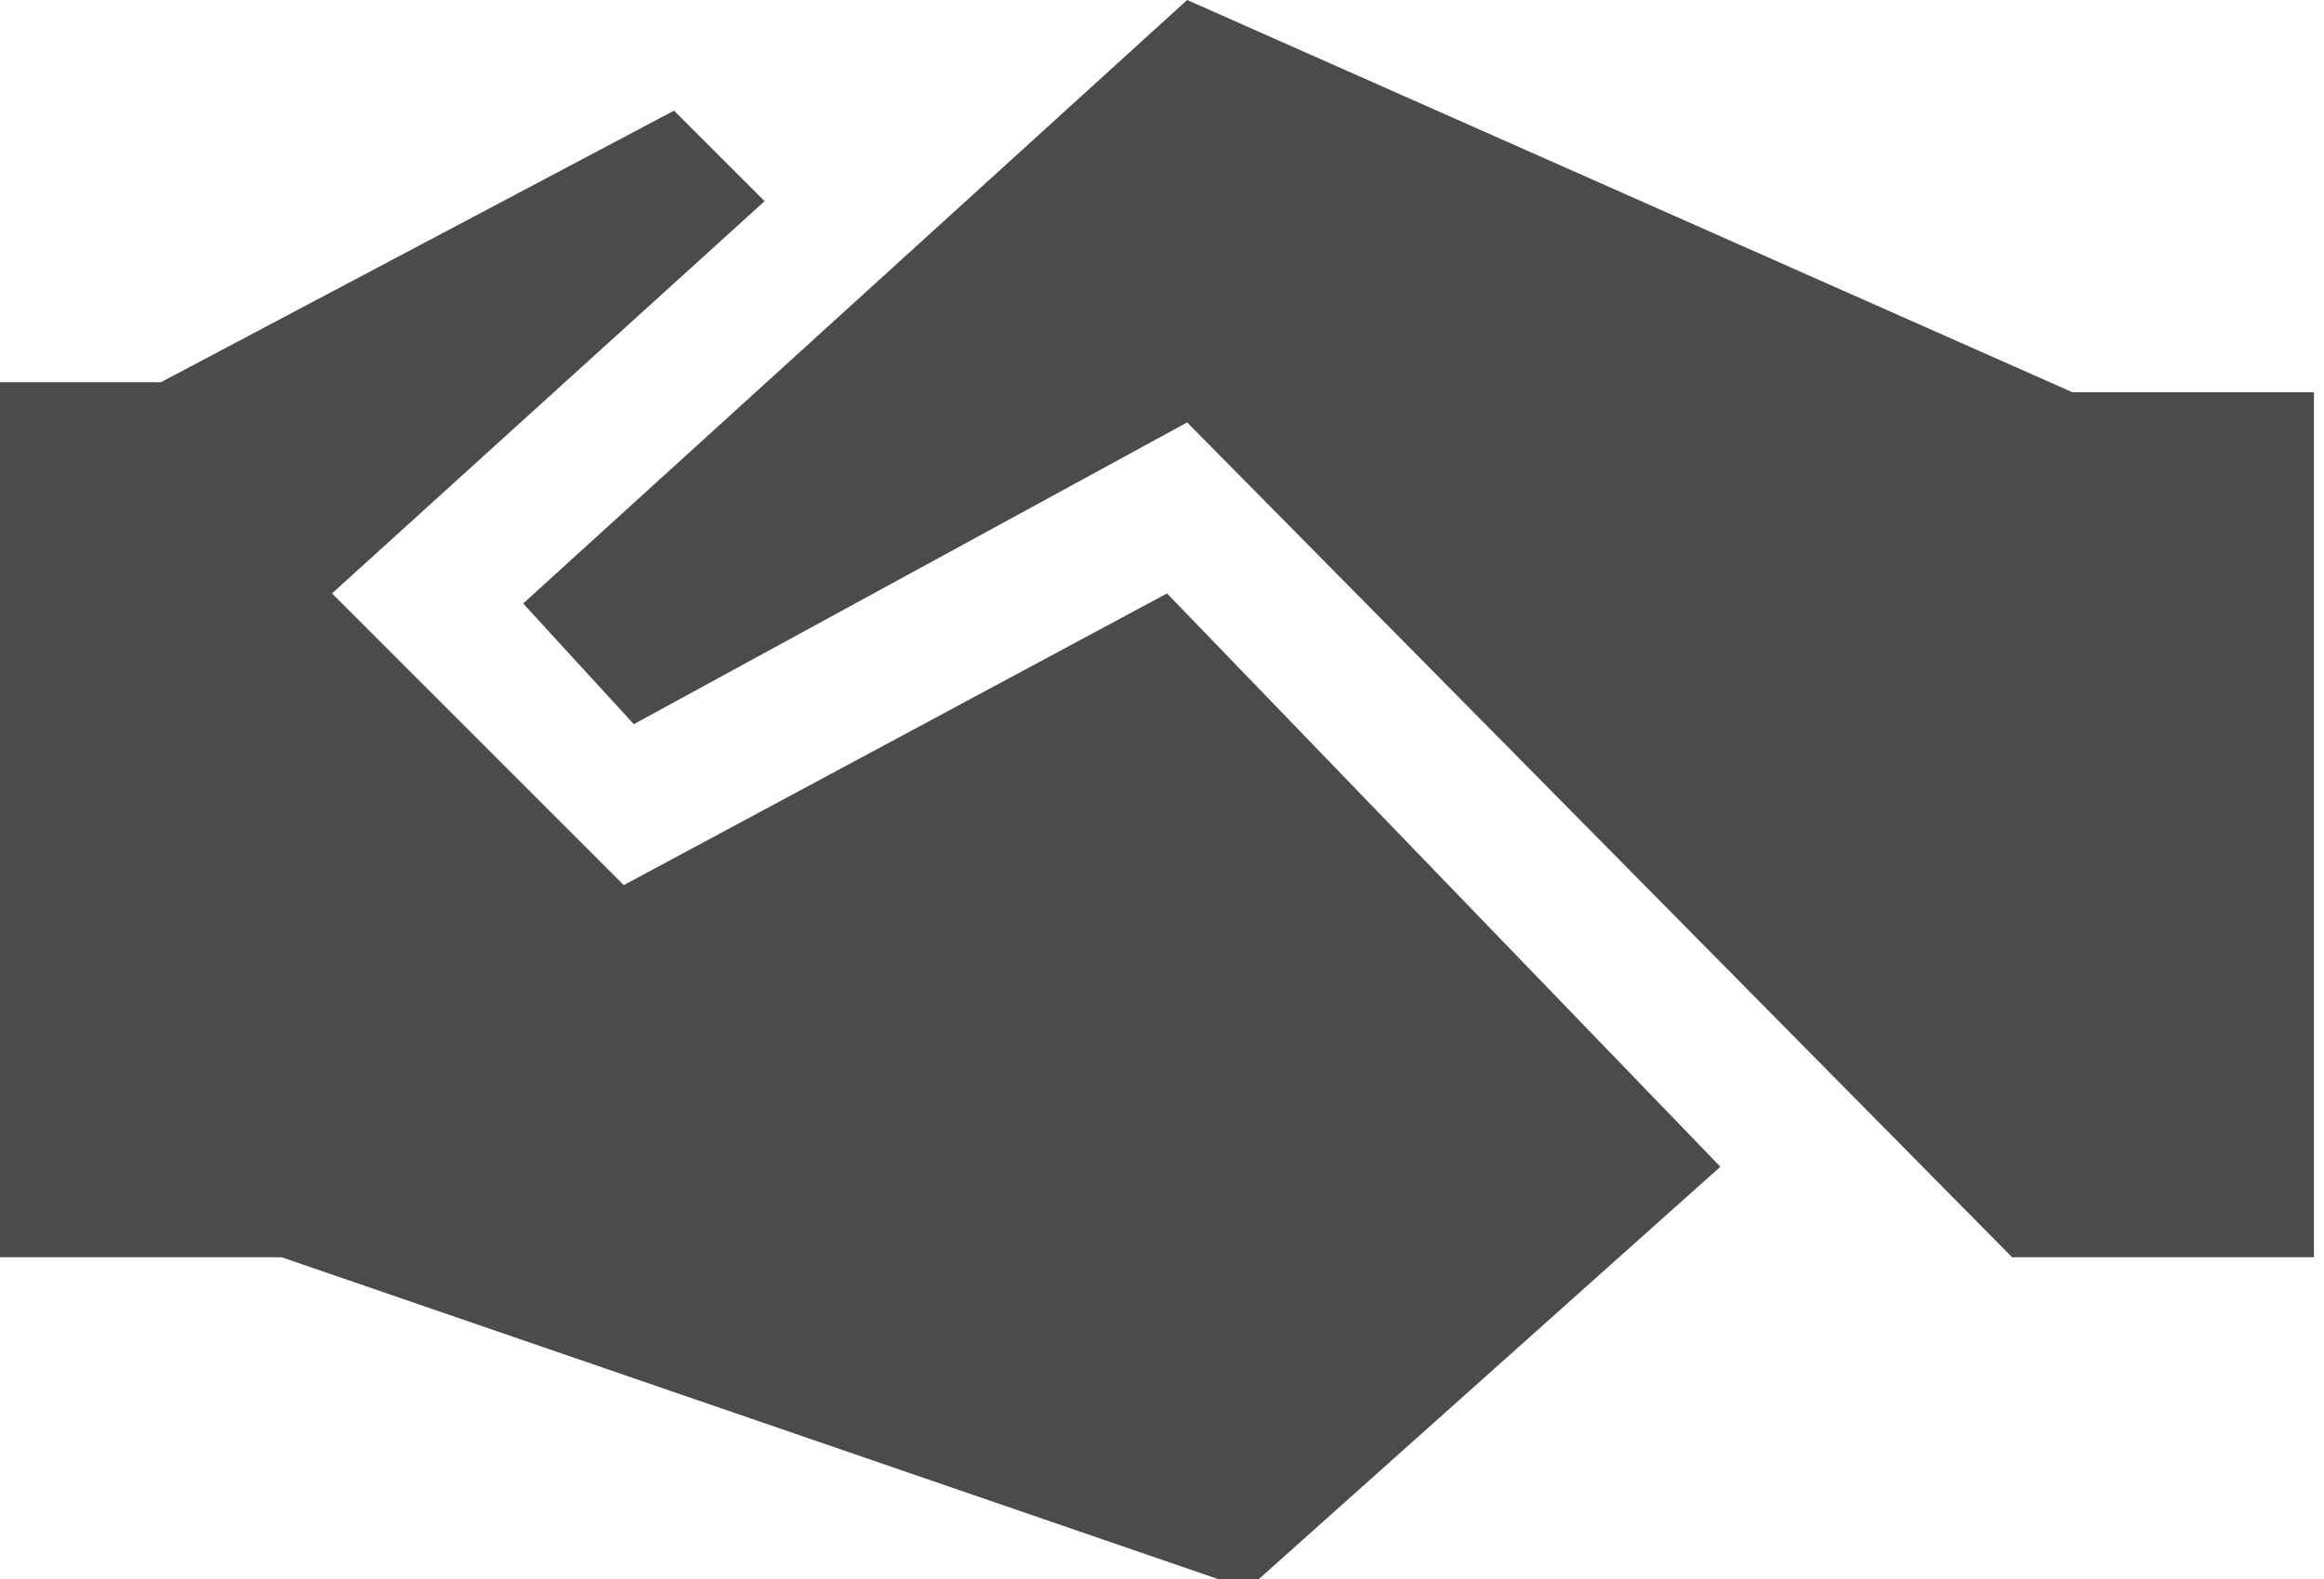<?xml version="1.0" encoding="utf-8"?>
<!-- Generator: Adobe Illustrator 22.0.1, SVG Export Plug-In . SVG Version: 6.00 Build 0)  -->
<svg version="1.1" id="Layer_1" xmlns="http://www.w3.org/2000/svg" xmlns:xlink="http://www.w3.org/1999/xlink" x="0px" y="0px"
	 viewBox="0 0 23.1 15.7" style="enable-background:new 0 0 23.1 15.7;" xml:space="preserve">
<style type="text/css">
	.st0{fill:#4B4B4B;}
</style>
<g>
	<polygon class="st0" points="1.6,3.8 0,3.8 0,12.5 2.8,12.5 12.4,15.8 17.1,11.6 11.6,5.9 6.2,8.8 3.3,5.9 7.6,2 6.7,1.1 	"/>
	<polygon class="st0" points="11.8,0 5.2,6 6.3,7.2 11.8,4.2 20,12.5 23,12.5 23,3.9 20.6,3.9 	"/>
</g>
</svg>
